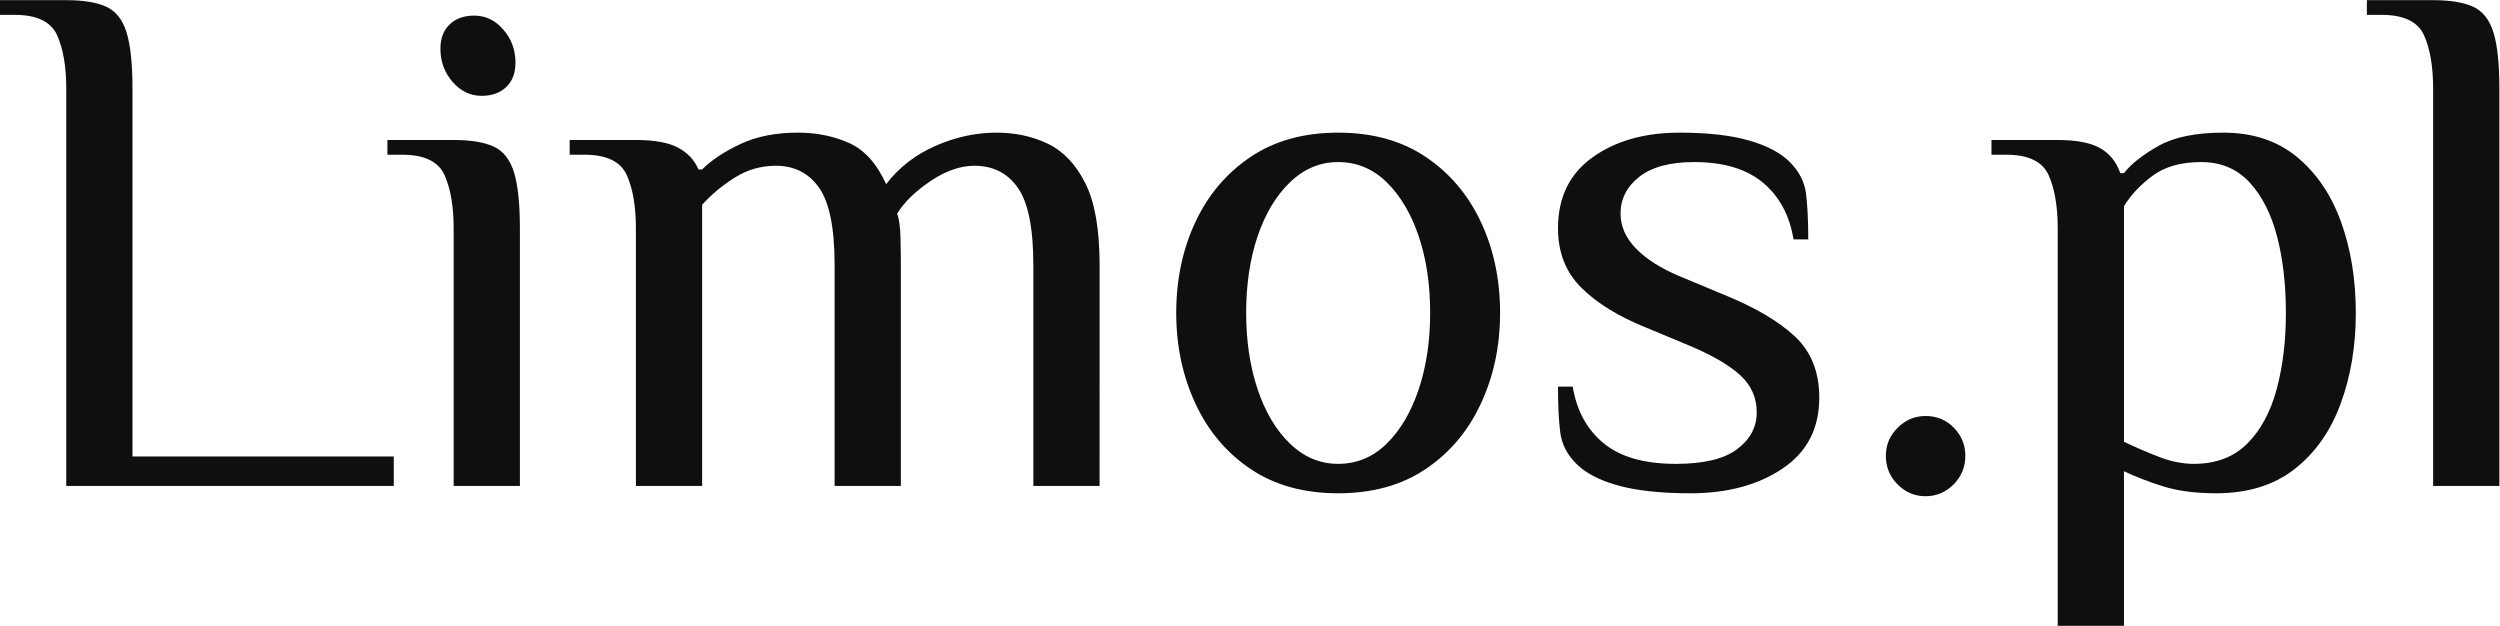 <?xml version="1.0" encoding="UTF-8" standalone="no"?>
<svg
   xmlns:dc="http://purl.org/dc/elements/1.1/"
   xmlns:cc="http://creativecommons.org/ns#"
   xmlns:rdf="http://www.w3.org/1999/02/22-rdf-syntax-ns#"
   xmlns:svg="http://www.w3.org/2000/svg"
   xmlns="http://www.w3.org/2000/svg"
   viewBox="0 0 363.561 91.003"
   height="91.003"
   width="363.561"
   xml:space="preserve"
   id="svg2"
   version="1.1"><defs
     id="defs6"><clipPath
       id="clipPath18"
       clipPathUnits="userSpaceOnUse"><path
         id="path16"
         d="M 0,68.252 H 272.671 V 0 H 0 Z" /></clipPath></defs><g
     transform="matrix(1.333,0,0,-1.333,0,91.003)"
     id="g10"><g
       id="g12"><g
         clip-path="url(#clipPath18)"
         id="g14"><g
           transform="translate(265.443,15.257)"
           id="g20"><path
             id="path22"
             style="fill:#100f0d;fill-opacity:1;fill-rule:nonzero;stroke:none"
             d="m 0,0 v 43.361 c 0,2.409 -0.336,4.349 -1.002,5.822 -0.672,1.471 -2.211,2.208 -4.619,2.208 h -1.607 v 1.604 H 0 c 1.872,0 3.332,-0.241 4.375,-0.721 1.046,-0.482 1.78,-1.42 2.211,-2.811 0.426,-1.393 0.642,-3.428 0.642,-6.102 L 7.228,0 Z m -17.025,27.221 c -0.643,2.463 -1.648,4.429 -3.011,5.903 -1.365,1.471 -3.12,2.208 -5.261,2.208 -2.194,0 -3.963,-0.496 -5.299,-1.487 -1.338,-0.991 -2.383,-2.103 -3.132,-3.332 V 4.817 c 1.231,-0.588 2.501,-1.137 3.815,-1.644 1.311,-0.51 2.582,-0.765 3.814,-0.765 2.409,0 4.349,0.738 5.823,2.208 1.47,1.474 2.541,3.454 3.21,5.944 0.669,2.49 1.004,5.258 1.004,8.309 0,3.105 -0.322,5.89 -0.963,8.352 M -10.08,8.994 c -1.097,-2.999 -2.771,-5.38 -5.02,-7.146 -2.248,-1.767 -5.112,-2.65 -8.59,-2.65 -2.248,0 -4.175,0.255 -5.782,0.762 -1.605,0.509 -3.025,1.057 -4.256,1.646 v -16.863 h -7.227 v 43.361 c 0,2.409 -0.333,4.348 -1.002,5.822 -0.672,1.47 -2.208,2.208 -4.617,2.208 h -1.607 v 1.606 h 7.226 c 2.035,0 3.573,-0.295 4.619,-0.884 1.043,-0.589 1.777,-1.5 2.208,-2.73 h 0.4 c 0.803,1.017 2.06,2.008 3.775,2.972 1.712,0.962 4.066,1.444 7.065,1.444 3.212,0 5.889,-0.883 8.03,-2.649 2.14,-1.767 3.747,-4.134 4.819,-7.106 1.07,-2.972 1.606,-6.277 1.606,-9.918 0,-3.587 -0.549,-6.879 -1.647,-9.875 M -52.319,0.16 c -0.856,-0.856 -1.874,-1.284 -3.05,-1.284 -1.179,0 -2.194,0.428 -3.051,1.284 -0.858,0.857 -1.284,1.9 -1.284,3.132 0,1.178 0.426,2.194 1.284,3.053 0.857,0.853 1.872,1.284 3.051,1.284 1.229,0 2.262,-0.431 3.091,-1.284 0.829,-0.859 1.246,-1.875 1.246,-3.053 0,-1.232 -0.431,-2.275 -1.287,-3.132 m -20.79,32.923 c -1.796,1.498 -4.297,2.249 -7.509,2.249 -2.623,0 -4.617,-0.536 -5.983,-1.606 -1.365,-1.074 -2.047,-2.41 -2.047,-4.016 0,-1.392 0.563,-2.662 1.687,-3.814 1.124,-1.151 2.701,-2.156 4.738,-3.012 l 4.817,-2.008 c 3.425,-1.392 6.022,-2.917 7.789,-4.575 1.766,-1.66 2.649,-3.882 2.649,-6.664 0,-3.373 -1.338,-5.957 -4.014,-7.748 -2.677,-1.796 -6.023,-2.691 -10.038,-2.691 -3.21,0 -5.834,0.28 -7.87,0.843 -2.034,0.561 -3.559,1.352 -4.575,2.367 -1.018,1.017 -1.606,2.168 -1.766,3.454 -0.161,1.284 -0.242,2.943 -0.242,4.978 h 1.607 c 0.428,-2.623 1.552,-4.685 3.373,-6.183 1.817,-1.498 4.442,-2.249 7.867,-2.249 3.053,0 5.285,0.534 6.705,1.607 1.419,1.07 2.129,2.409 2.129,4.015 0,1.607 -0.604,2.958 -1.807,4.055 -1.206,1.098 -3.012,2.154 -5.421,3.173 l -4.817,2.007 c -3.053,1.23 -5.421,2.69 -7.105,4.376 -1.688,1.684 -2.531,3.84 -2.531,6.463 0,3.373 1.257,5.955 3.774,7.749 2.516,1.793 5.673,2.689 9.476,2.689 3.051,0 5.565,-0.281 7.548,-0.843 1.978,-0.56 3.479,-1.351 4.496,-2.367 1.017,-1.019 1.605,-2.17 1.767,-3.454 0.16,-1.284 0.241,-2.944 0.241,-4.98 h -1.606 c -0.431,2.623 -1.541,4.685 -3.332,6.185 m -37.553,-5.862 c -0.831,2.463 -1.996,4.429 -3.495,5.903 -1.498,1.471 -3.264,2.208 -5.299,2.208 -1.981,0 -3.733,-0.737 -5.258,-2.208 -1.528,-1.474 -2.704,-3.44 -3.535,-5.903 -0.829,-2.462 -1.244,-5.247 -1.244,-8.352 0,-3.051 0.415,-5.819 1.244,-8.309 0.831,-2.49 2.007,-4.47 3.535,-5.944 1.525,-1.47 3.277,-2.208 5.258,-2.208 2.035,0 3.801,0.738 5.299,2.208 1.499,1.474 2.664,3.454 3.495,5.944 0.829,2.49 1.243,5.258 1.243,8.309 0,3.105 -0.414,5.89 -1.243,8.352 m 6.783,-18.227 c -1.392,-2.999 -3.399,-5.38 -6.021,-7.146 -2.623,-1.767 -5.809,-2.65 -9.556,-2.65 -3.746,0 -6.932,0.883 -9.555,2.65 -2.624,1.766 -4.632,4.147 -6.022,7.146 -1.392,2.996 -2.089,6.288 -2.089,9.875 0,3.641 0.697,6.946 2.089,9.918 1.39,2.972 3.398,5.339 6.022,7.106 2.623,1.766 5.809,2.649 9.555,2.649 3.747,0 6.933,-0.883 9.556,-2.649 2.622,-1.767 4.629,-4.134 6.021,-7.106 1.393,-2.972 2.089,-6.277 2.089,-9.918 0,-3.587 -0.696,-6.879 -2.089,-9.875 M -152.71,0 v 24.089 c 0,4.015 -0.561,6.824 -1.685,8.431 -1.125,1.606 -2.704,2.409 -4.738,2.409 -1.553,0 -3.159,-0.562 -4.817,-1.686 -1.66,-1.124 -2.866,-2.303 -3.614,-3.533 0.212,-0.59 0.334,-1.473 0.36,-2.649 0.028,-1.178 0.041,-2.169 0.041,-2.972 V 0 h -7.228 v 24.089 c 0,4.015 -0.561,6.824 -1.685,8.431 -1.124,1.606 -2.703,2.409 -4.737,2.409 -1.607,0 -3.092,-0.429 -4.457,-1.284 -1.365,-0.857 -2.557,-1.848 -3.573,-2.972 V 0 h -7.226 v 28.104 c 0,2.409 -0.335,4.348 -1.005,5.822 -0.669,1.47 -2.207,2.208 -4.616,2.208 h -1.606 v 1.606 h 7.227 c 2.032,0 3.573,-0.282 4.616,-0.843 1.044,-0.563 1.781,-1.354 2.209,-2.37 h 0.401 c 1.016,1.016 2.408,1.94 4.175,2.772 1.768,0.829 3.855,1.243 6.263,1.243 2.034,0 3.895,-0.374 5.58,-1.124 1.688,-0.75 3.04,-2.249 4.056,-4.497 1.392,1.82 3.186,3.213 5.38,4.177 2.194,0.962 4.416,1.444 6.664,1.444 2.035,0 3.896,-0.401 5.581,-1.203 1.687,-0.804 3.053,-2.237 4.096,-4.296 1.043,-2.062 1.566,-5.047 1.566,-8.954 V 0 Z m -60.191,42.557 c -1.23,0 -2.286,0.509 -3.17,1.525 -0.883,1.017 -1.324,2.222 -1.324,3.614 0,1.124 0.333,2.007 1.002,2.65 0.669,0.641 1.566,0.964 2.69,0.964 1.23,0 2.289,-0.509 3.172,-1.526 0.884,-1.017 1.325,-2.221 1.325,-3.613 0,-1.124 -0.335,-2.008 -1.005,-2.65 -0.669,-0.642 -1.566,-0.964 -2.69,-0.964 M -215.951,0 v 28.104 c 0,2.409 -0.336,4.348 -1.003,5.822 -0.671,1.47 -2.208,2.208 -4.619,2.208 h -1.604 v 1.606 h 7.226 c 1.874,0 3.332,-0.241 4.377,-0.723 1.043,-0.482 1.778,-1.419 2.208,-2.81 0.428,-1.392 0.642,-3.427 0.642,-6.103 V 0 Z m -42.264,0 v 43.361 c 0,2.409 -0.336,4.349 -1.005,5.822 -0.669,1.471 -2.208,2.208 -4.616,2.208 h -1.607 v 1.604 h 7.228 c 1.872,0 3.332,-0.241 4.375,-0.721 1.046,-0.482 1.78,-1.42 2.208,-2.811 0.428,-1.393 0.642,-3.428 0.642,-6.102 V 3.213 h 28.507 V 0 Z" /></g></g></g></g></svg>